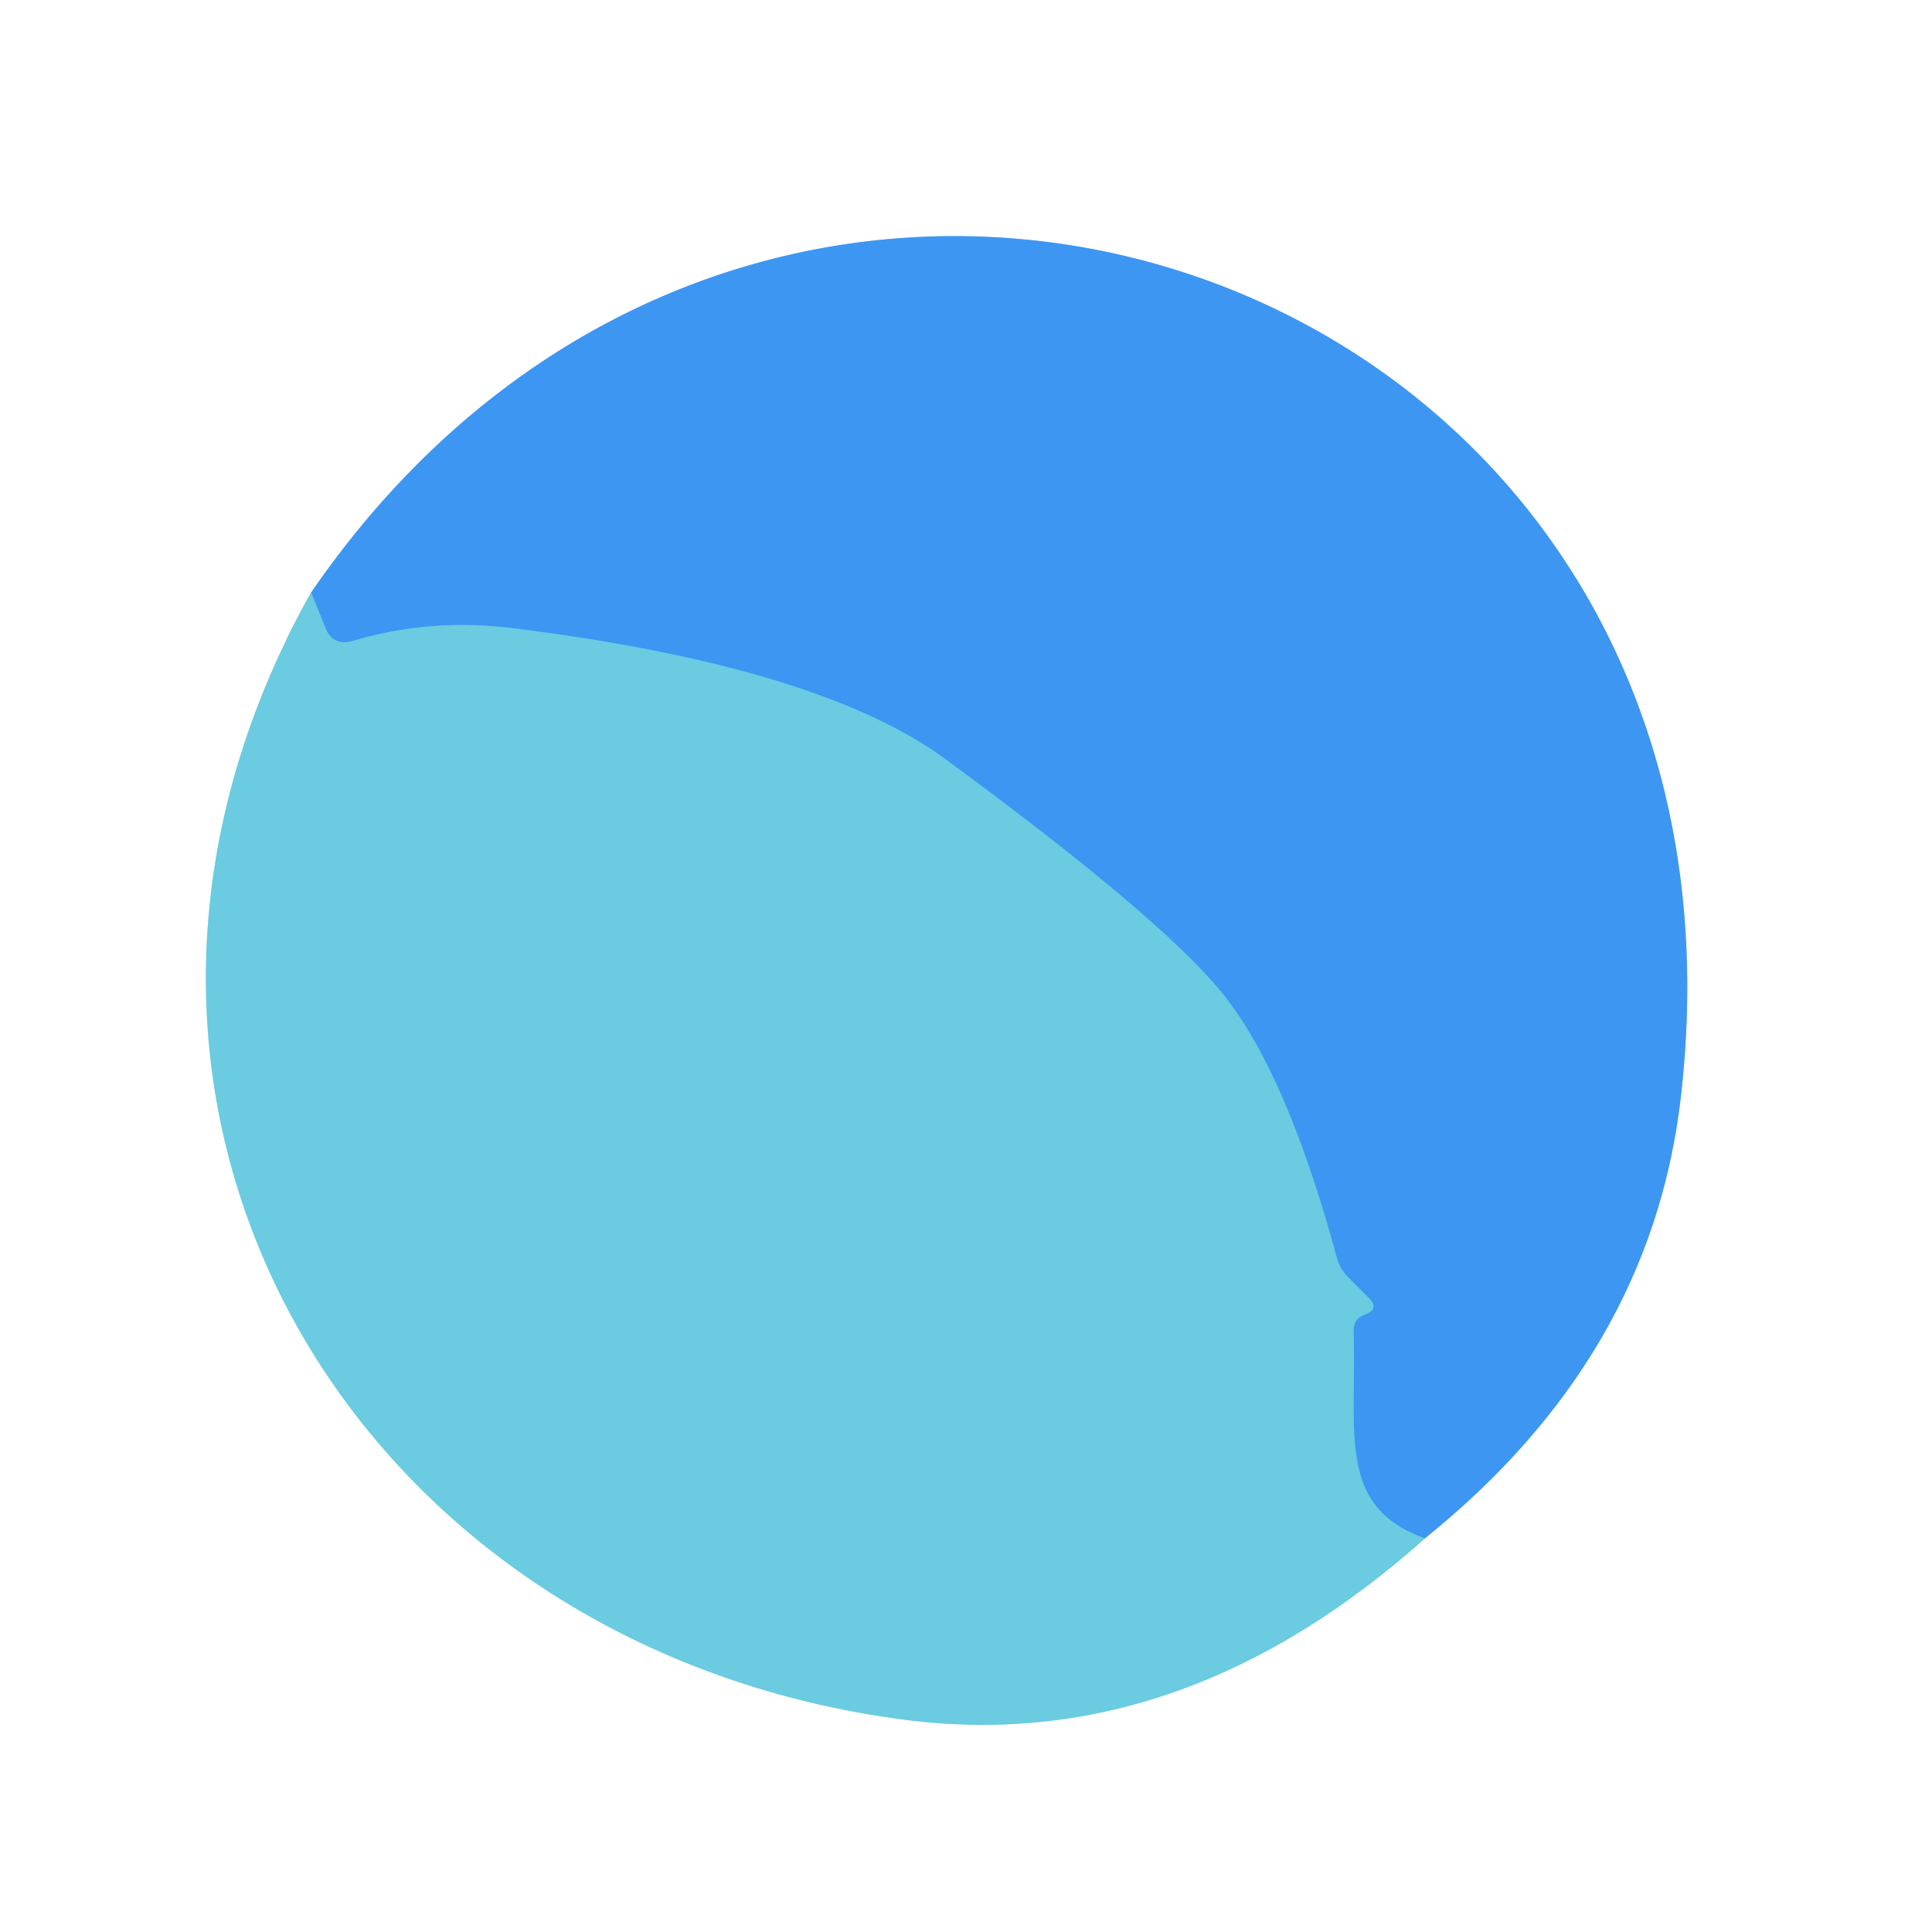 <?xml version="1.0" encoding="UTF-8" standalone="no"?>
<!DOCTYPE svg PUBLIC "-//W3C//DTD SVG 1.1//EN" "http://www.w3.org/Graphics/SVG/1.1/DTD/svg11.dtd">
<svg xmlns="http://www.w3.org/2000/svg" version="1.1" viewBox="0.00 0.00 48.00 48.00">
<rect x="0.00" y="0.00" width="48.00" height="48.00" fill="#333333" stroke="none"/>
<g stroke-width="2.00" fill="none" stroke-linecap="butt">
<path stroke="#b5e5f0" vector-effect="non-scaling-stroke" d="
  M 7.73 14.72
  C 0.68 27.29 8.65 40.94 22.50 42.73
  Q 29.37 43.61 35.40 38.22"
/>
<path stroke="#9ecbf9" vector-effect="non-scaling-stroke" d="
  M 35.40 38.22
  Q 41.02 33.70 41.76 27.25
  C 44.14 6.61 19.26 -2.05 7.73 14.72"
/>
<path stroke="#54b1ea" vector-effect="non-scaling-stroke" d="
  M 35.40 38.22
  C 33.20 37.43 33.71 35.60 33.63 33.08
  Q 33.62 32.76 33.91 32.66
  Q 34.28 32.53 34.01 32.25
  L 33.50 31.74
  A 1.15 1.12 -75.9 0 1 33.21 31.24
  Q 31.98 26.71 30.41 24.73
  Q 28.92 22.85 23.50 18.87
  Q 20.36 16.56 12.76 15.61
  Q 10.71 15.35 8.78 15.92
  Q 8.27 16.07 8.08 15.59
  L 7.73 14.72"
/>
</g>
<path fill="#ffffff" d="
  M 0.00 0.00
  L 48.00 0.00
  L 48.00 48.00
  L 0.00 48.00
  L 0.00 0.00
  Z
  M 7.73 14.72
  C 0.68 27.29 8.65 40.94 22.50 42.73
  Q 29.37 43.61 35.40 38.22
  Q 41.02 33.70 41.76 27.25
  C 44.14 6.61 19.26 -2.05 7.73 14.72
  Z"
/>
<path fill="#3d96f2" d="
  M 35.40 38.22
  C 33.20 37.43 33.71 35.60 33.63 33.08
  Q 33.62 32.76 33.91 32.66
  Q 34.28 32.53 34.01 32.25
  L 33.50 31.74
  A 1.15 1.12 -75.9 0 1 33.21 31.24
  Q 31.98 26.71 30.41 24.73
  Q 28.92 22.85 23.50 18.87
  Q 20.36 16.56 12.76 15.61
  Q 10.71 15.35 8.78 15.92
  Q 8.27 16.07 8.08 15.59
  L 7.73 14.72
  C 19.26 -2.05 44.14 6.61 41.76 27.25
  Q 41.02 33.70 35.40 38.22
  Z"
/>
<path fill="#6acbe1" d="
  M 7.73 14.72
  L 8.08 15.59
  Q 8.27 16.07 8.78 15.92
  Q 10.71 15.35 12.76 15.61
  Q 20.36 16.56 23.50 18.87
  Q 28.92 22.85 30.41 24.73
  Q 31.98 26.71 33.21 31.24
  A 1.15 1.12 -75.9 0 0 33.50 31.74
  L 34.01 32.25
  Q 34.28 32.53 33.91 32.66
  Q 33.62 32.76 33.63 33.08
  C 33.71 35.60 33.20 37.43 35.40 38.22
  Q 29.37 43.61 22.50 42.73
  C 8.65 40.94 0.68 27.29 7.73 14.72
  Z"
/>
</svg>
